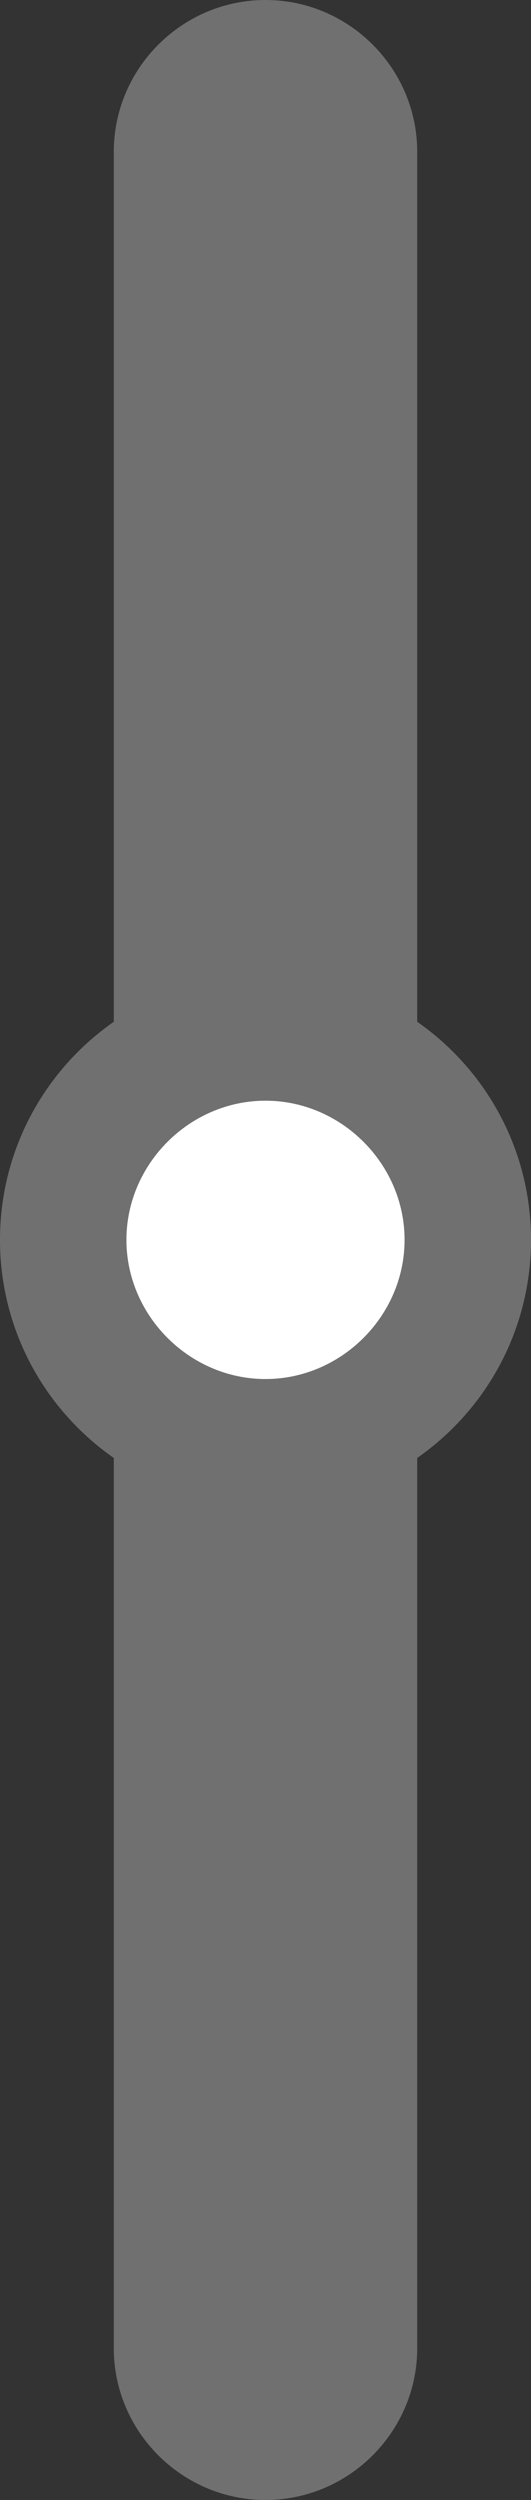 <?xml version="1.0" encoding="UTF-8"?>
<svg id="Layer_1" xmlns="http://www.w3.org/2000/svg" version="1.1" viewBox="0 0 21 98.8">
  <rect x="0" y="0" width="21" height="98.8" fill="#333333" stroke="none"/>
  <!-- Generator: Adobe Illustrator 29.6.0, SVG Export Plug-In . SVG Version: 2.1.1 Build 207)  -->
  <defs>
    <style>
      .st0 {
        fill: #707070;
      }

      .st1 {
        fill: #fff;
      }
    </style>
  </defs>
  <g id="Line_179">
    <path class="st0" d="M10.5,98.8c-3.3,0-6-2.7-6-6V6C4.5,2.7,7.2,0,10.5,0s6,2.7,6,6v86.8c0,3.3-2.7,6-6,6Z"/>
  </g>
  <g id="Ellipse_46">
    <circle class="st1" cx="10.5" cy="49" r="8"/>
    <path class="st0" d="M10.5,59.5c-5.8,0-10.5-4.7-10.5-10.5s4.7-10.5,10.5-10.5,10.5,4.7,10.5,10.5-4.7,10.5-10.5,10.5ZM10.5,43.5c-3,0-5.5,2.5-5.5,5.5s2.5,5.5,5.5,5.5,5.5-2.5,5.5-5.5-2.5-5.5-5.5-5.5Z"/>
  </g>
</svg>